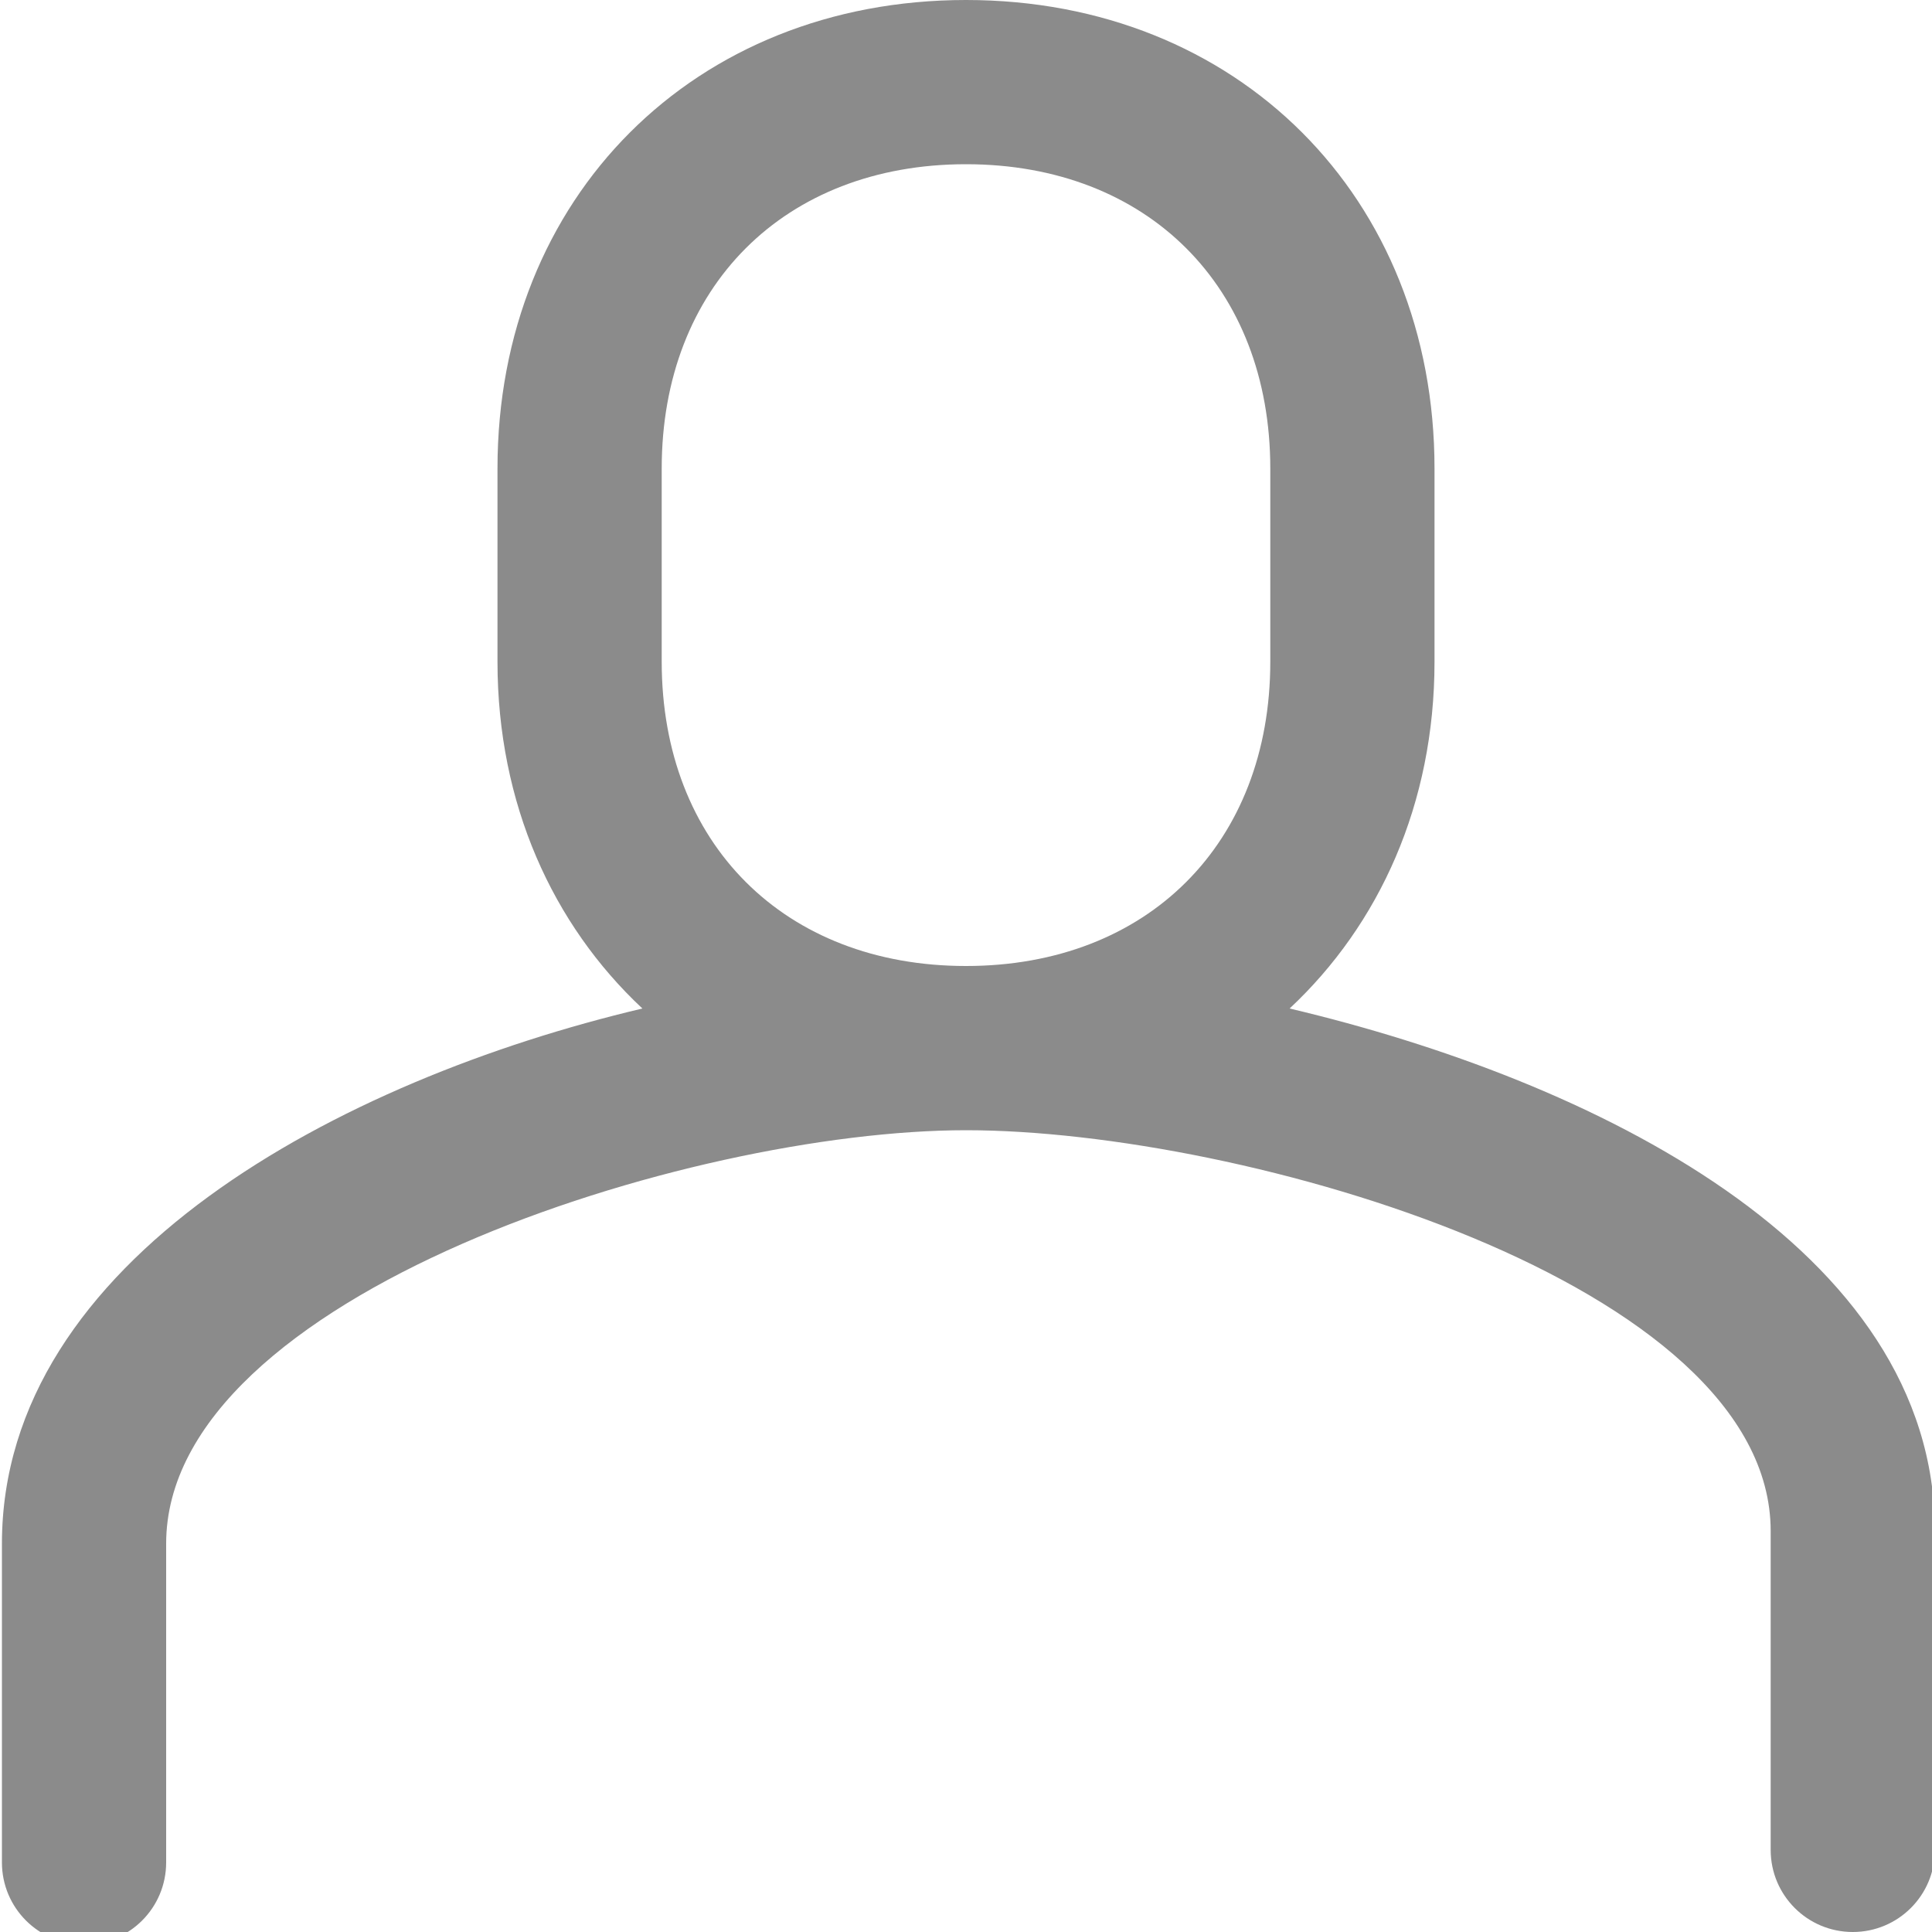 <?xml version="1.0" encoding="utf-8"?>
<!-- Generator: Adobe Illustrator 28.3.0, SVG Export Plug-In . SVG Version: 6.00 Build 0)  -->
<svg version="1.1" id="Warstwa_1" xmlns="http://www.w3.org/2000/svg" xmlns:xlink="http://www.w3.org/1999/xlink" x="0px" y="0px"
	 viewBox="0 0 20 20" style="enable-background:new 0 0 20 20;" xml:space="preserve">
<style type="text/css">
	.st0{fill:#8B8B8B;}
</style>
<path class="st0" d="M13.35,10.44c0.93-0.87,1.5-2.12,1.5-3.59v-2C14.85,2.04,12.81,0,10,0S5.15,2.04,5.15,4.85v2
	c0,1.47,0.57,2.72,1.5,3.59c-3.13,0.74-6.63,2.6-6.63,5.54v3.3c0,0.47,0.38,0.85,0.85,0.85s0.85-0.38,0.85-0.85v-3.3
	c0-2.57,5.41-4.28,8.28-4.28s8.33,1.58,8.33,4.15v3.3c0,0.47,0.38,0.85,0.85,0.85s0.85-0.38,0.85-0.85v-3.3
	C20.03,12.91,16.48,11.18,13.35,10.44z M6.85,6.85v-2C6.85,2.97,8.12,1.7,10,1.7s3.15,1.27,3.15,3.15v2C13.15,8.73,11.88,10,10,10
	S6.85,8.73,6.85,6.85z"/>
</svg>

